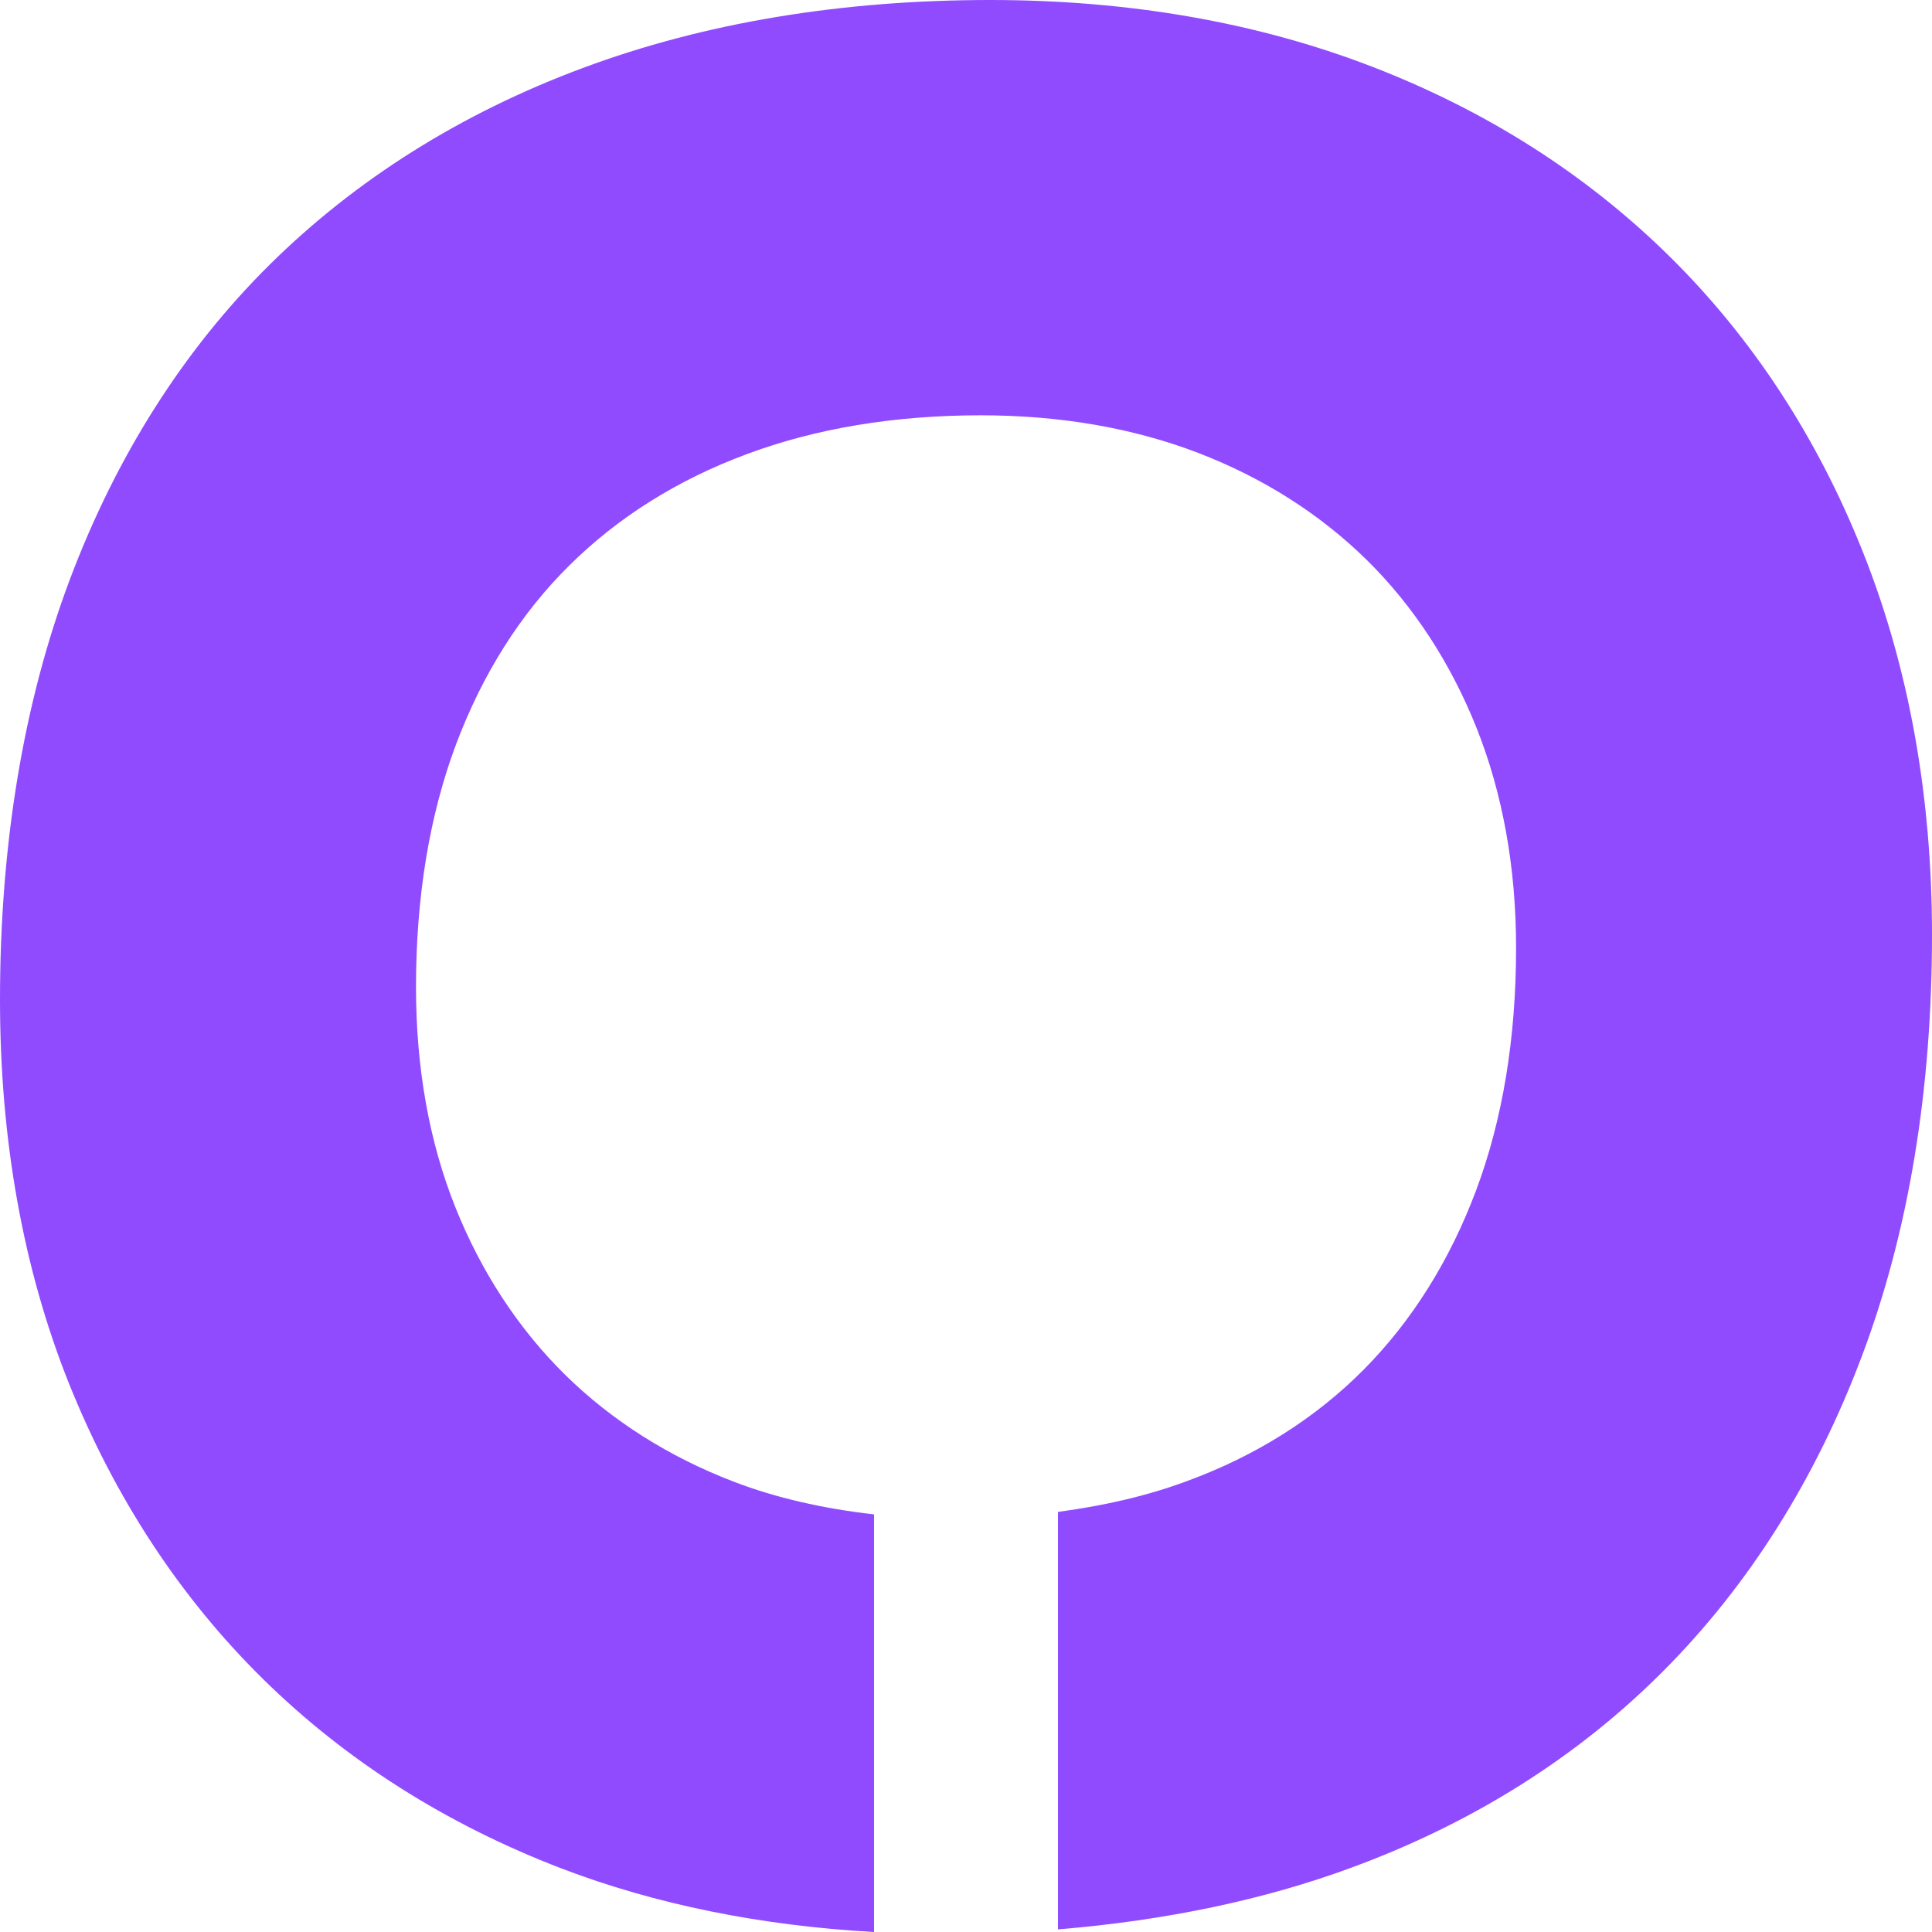 <svg xmlns="http://www.w3.org/2000/svg" width="25" height="25" viewBox="0 0 25 25">
  <path fill="#914BFF" fill-rule="evenodd" d="M17.745,0.859 C16.264,0.289 14.605,0 12.815,0 C10.883,0 9.107,0.296 7.538,0.881 C5.963,1.467 4.6,2.325 3.485,3.429 C2.373,4.532 1.504,5.903 0.902,7.503 C0.304,9.096 0,10.925 0,12.939 C0,14.753 0.301,16.422 0.892,17.901 C1.486,19.383 2.331,20.67 3.402,21.725 C4.475,22.782 5.776,23.607 7.269,24.179 C8.478,24.641 9.835,24.917 11.303,25 L11.31,25 L11.31,19.596 C10.645,19.521 10.035,19.38 9.5,19.175 C8.655,18.852 7.92,18.385 7.314,17.791 C6.708,17.193 6.229,16.463 5.892,15.621 C5.554,14.776 5.383,13.818 5.383,12.773 C5.383,11.604 5.558,10.546 5.902,9.63 C6.244,8.72 6.736,7.941 7.366,7.318 C7.995,6.694 8.766,6.21 9.659,5.878 C10.556,5.543 11.577,5.374 12.691,5.374 C13.717,5.374 14.665,5.538 15.508,5.862 C16.347,6.185 17.08,6.651 17.687,7.247 C18.292,7.844 18.77,8.576 19.108,9.423 C19.446,10.273 19.618,11.23 19.618,12.265 C19.618,13.433 19.444,14.49 19.099,15.408 C18.757,16.318 18.266,17.1 17.641,17.728 C17.017,18.355 16.248,18.84 15.357,19.166 C14.86,19.351 14.313,19.48 13.69,19.564 L13.69,24.966 L13.705,24.965 C15.088,24.85 16.36,24.583 17.485,24.168 C19.06,23.59 20.42,22.732 21.528,21.618 C22.633,20.508 23.499,19.133 24.098,17.534 C24.697,15.94 25,14.112 25,12.098 C25,10.3 24.7,8.635 24.108,7.148 C23.516,5.658 22.671,4.368 21.598,3.312 C20.525,2.255 19.23,1.43 17.745,0.859 Z"/>
</svg>

